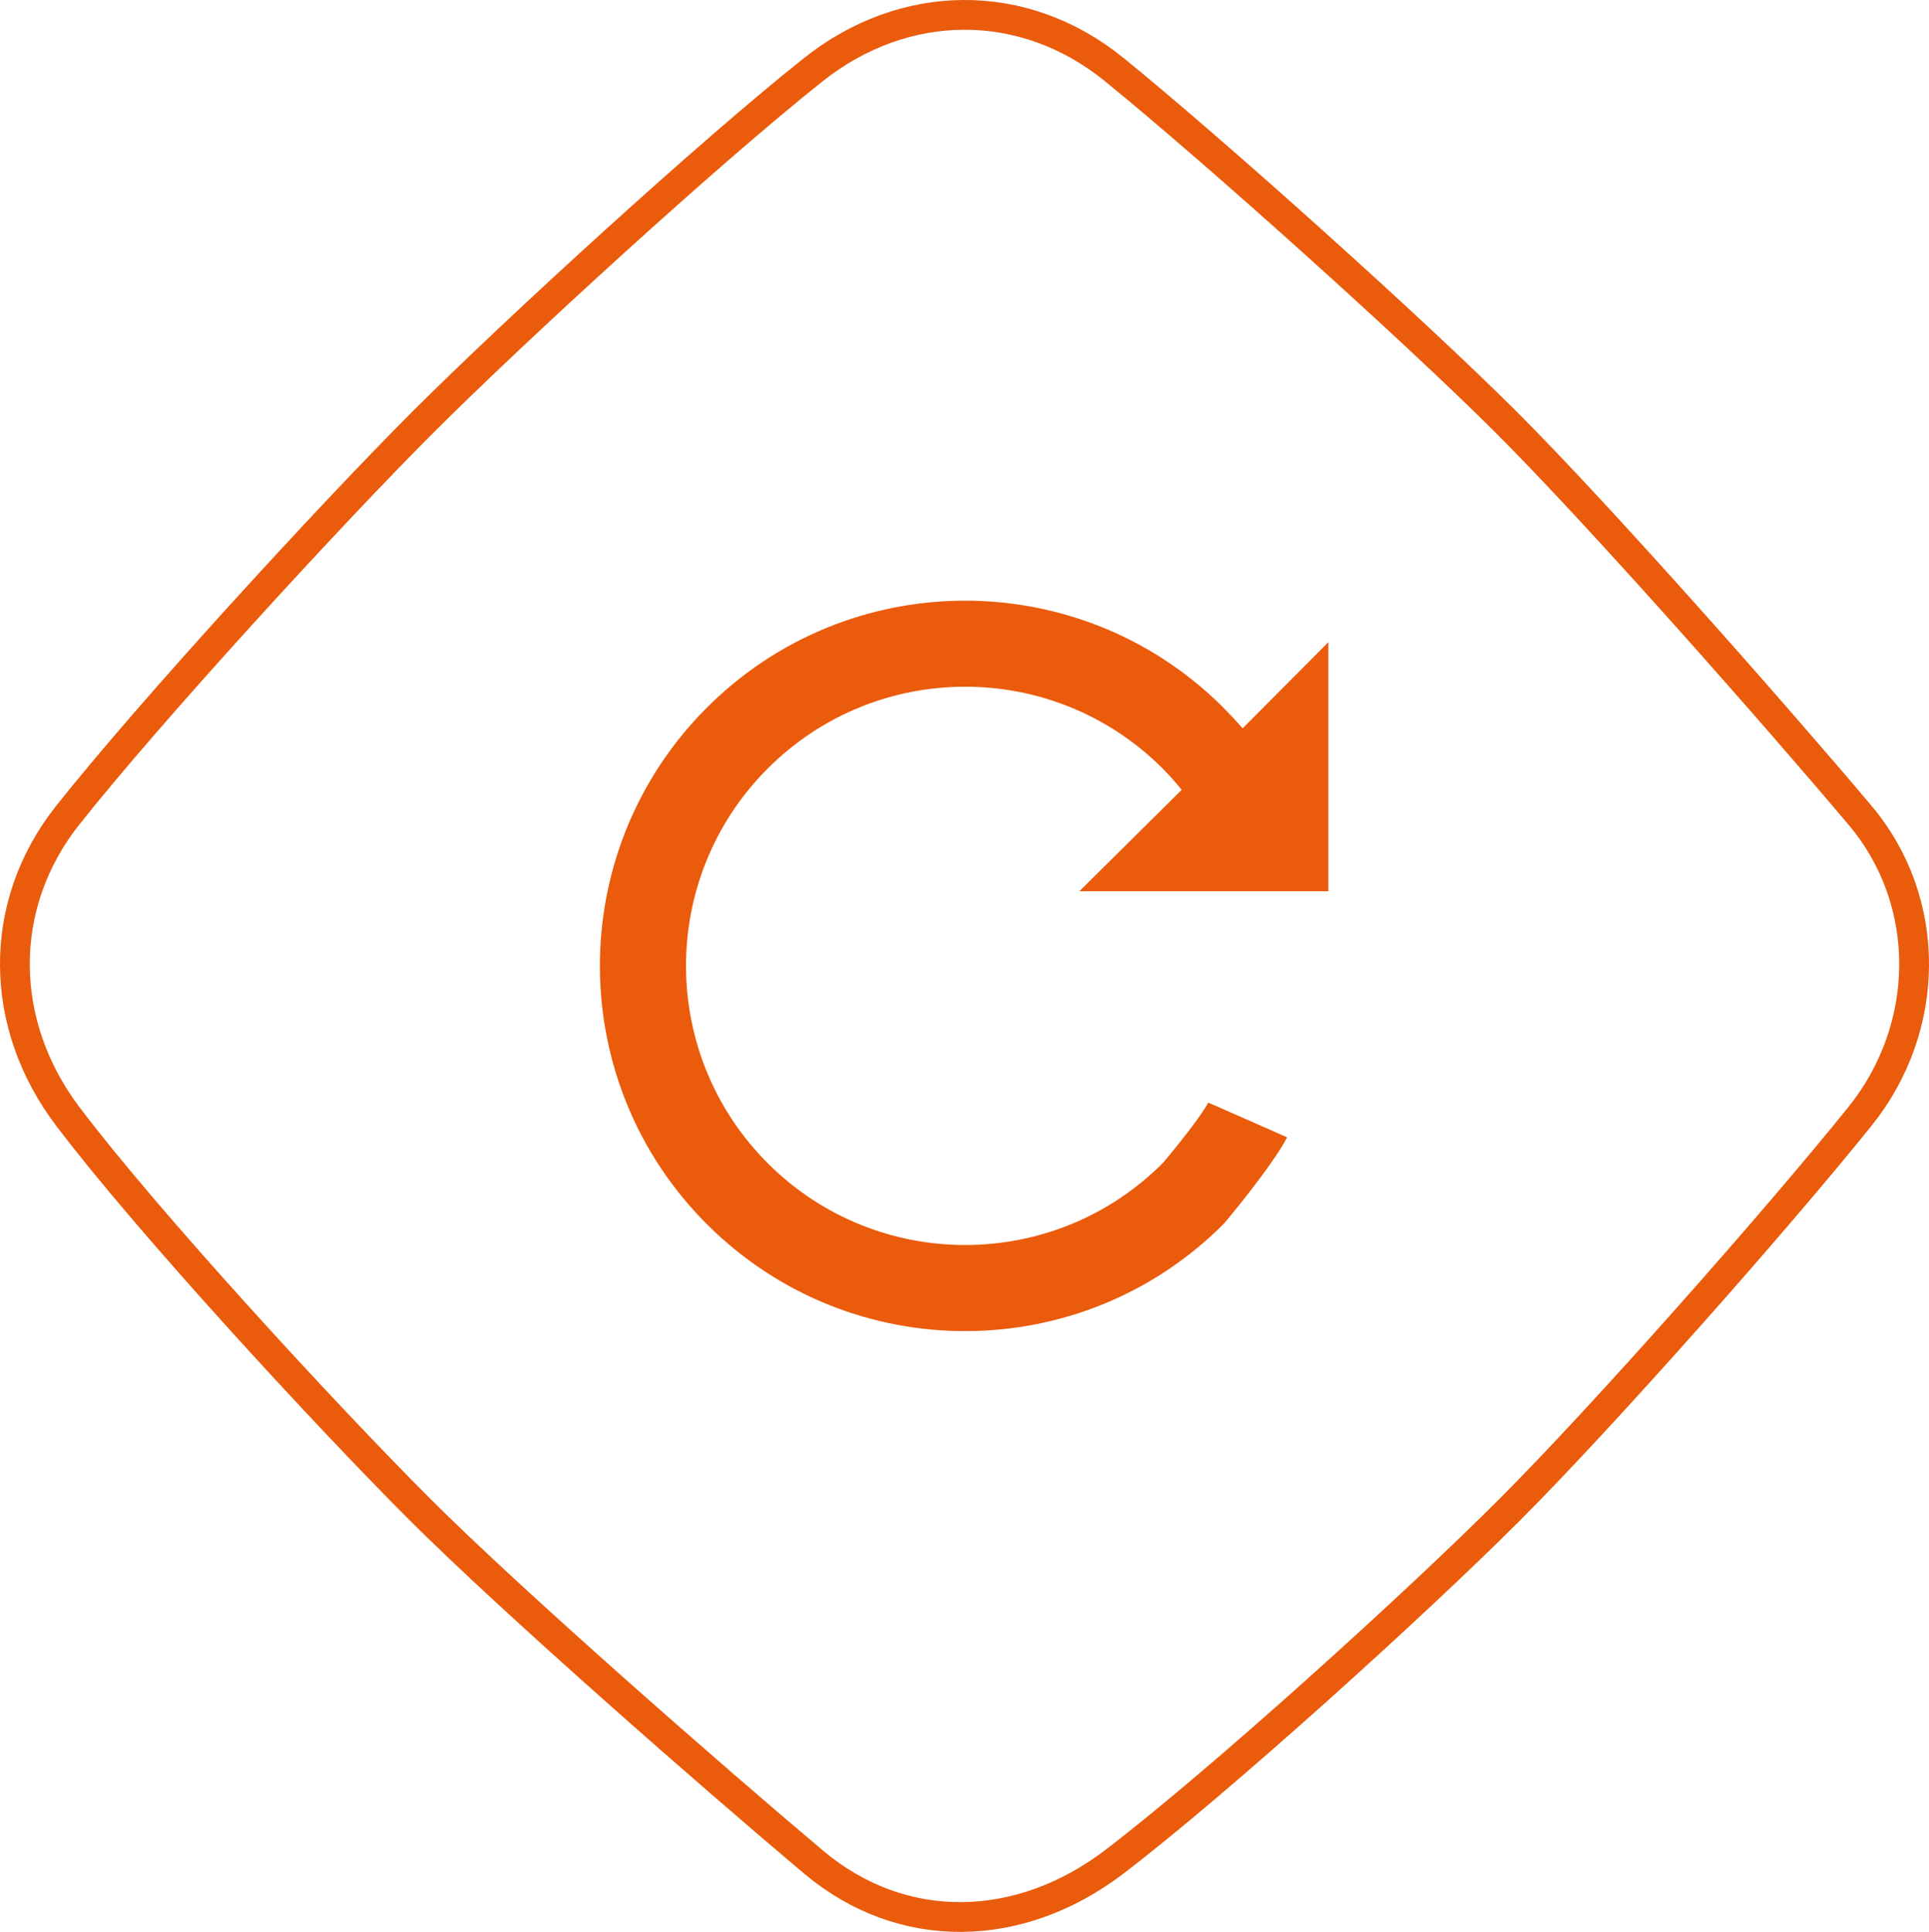 <?xml version="1.0" encoding="UTF-8"?>
<svg id="Ebene_2" data-name="Ebene 2" xmlns="http://www.w3.org/2000/svg" viewBox="0 0 453.55 454.26">
  <defs>
    <style>
      .cls-1 {
        fill: none;
        stroke: #ea5b0c;
        stroke-miterlimit: 10;
        stroke-width: 7px;
      }

      .cls-2 {
        fill: #ea5b0c;
      }
    </style>
  </defs>
  <g id="Ebene_1-2" data-name="Ebene 1">
    <g id="Ebene_2-2" data-name="Ebene 2">
      <g id="product_features" data-name="product features">
        <path class="cls-1" d="m262,16.37c24,19.54,70.18,61,92.08,82.85s63.23,68.71,83.28,92.51c17.12,20.32,16.72,49.91,0,70.71-19.36,24.12-60.43,70.56-82.3,92.44-22,22.05-68.3,64-93.1,82.93-22.14,16.86-49.75,17.65-70.71,0-23.81-20.05-70.71-61.08-92.72-83.09s-64-67.57-82.64-92.28C-.43,240.85-.83,212.84,15.89,191.73c19.35-24.43,61.53-70.46,83.57-92.49,21.87-21.85,67.54-63.64,91.79-82.87,21.35-16.96,49.36-17.37,70.75,0Z"/>
        <path class="cls-2" d="m253.78,209.56h58.55v-58.56l-20.17,20.26c-1.53-1.79-3.2-3.53-4.86-5.22-33.73-33.34-88.11-33.03-121.45.7-33.34,33.73-33.03,88.11.7,121.45,33.66,33.27,87.89,33.04,121.26-.51,0,0,11.14-13.21,14.83-20.26l-18.53-8.16c-2.71,4.8-10.65,14.15-10.65,14.15-25.57,25.69-67.13,25.79-92.83.22-25.69-25.57-25.79-67.13-.22-92.83,25.51-25.63,66.94-25.8,92.66-.39,1.69,1.68,3.28,3.45,4.77,5.31l-24.06,23.84Z"/>
      </g>
    </g>
  </g>
</svg>